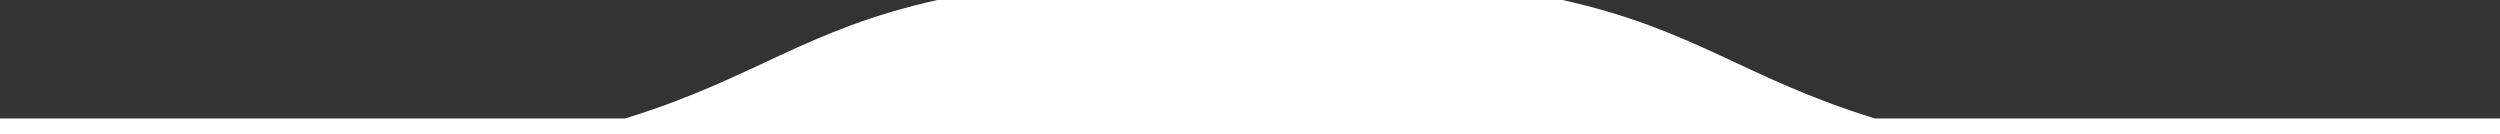 <?xml version="1.0" encoding="UTF-8"?> <svg xmlns="http://www.w3.org/2000/svg" width="1920" height="103" viewBox="0 0 1920 103" fill="none"><rect x="0" y="0" width="1920" height="103" fill="#333333" stroke="none"/> <path d="M0 91C0 91 293 91 480 91C580.155 60.183 617.707 22.732 720 0C813 9.53674e-07 960 0 960 0C960 0 1105 0 1200 0C1302.29 22.732 1339.85 60.183 1440 91C1603 91 1920 91 1920 91V103H960H0L0 91Z" fill="white"></path> </svg> 